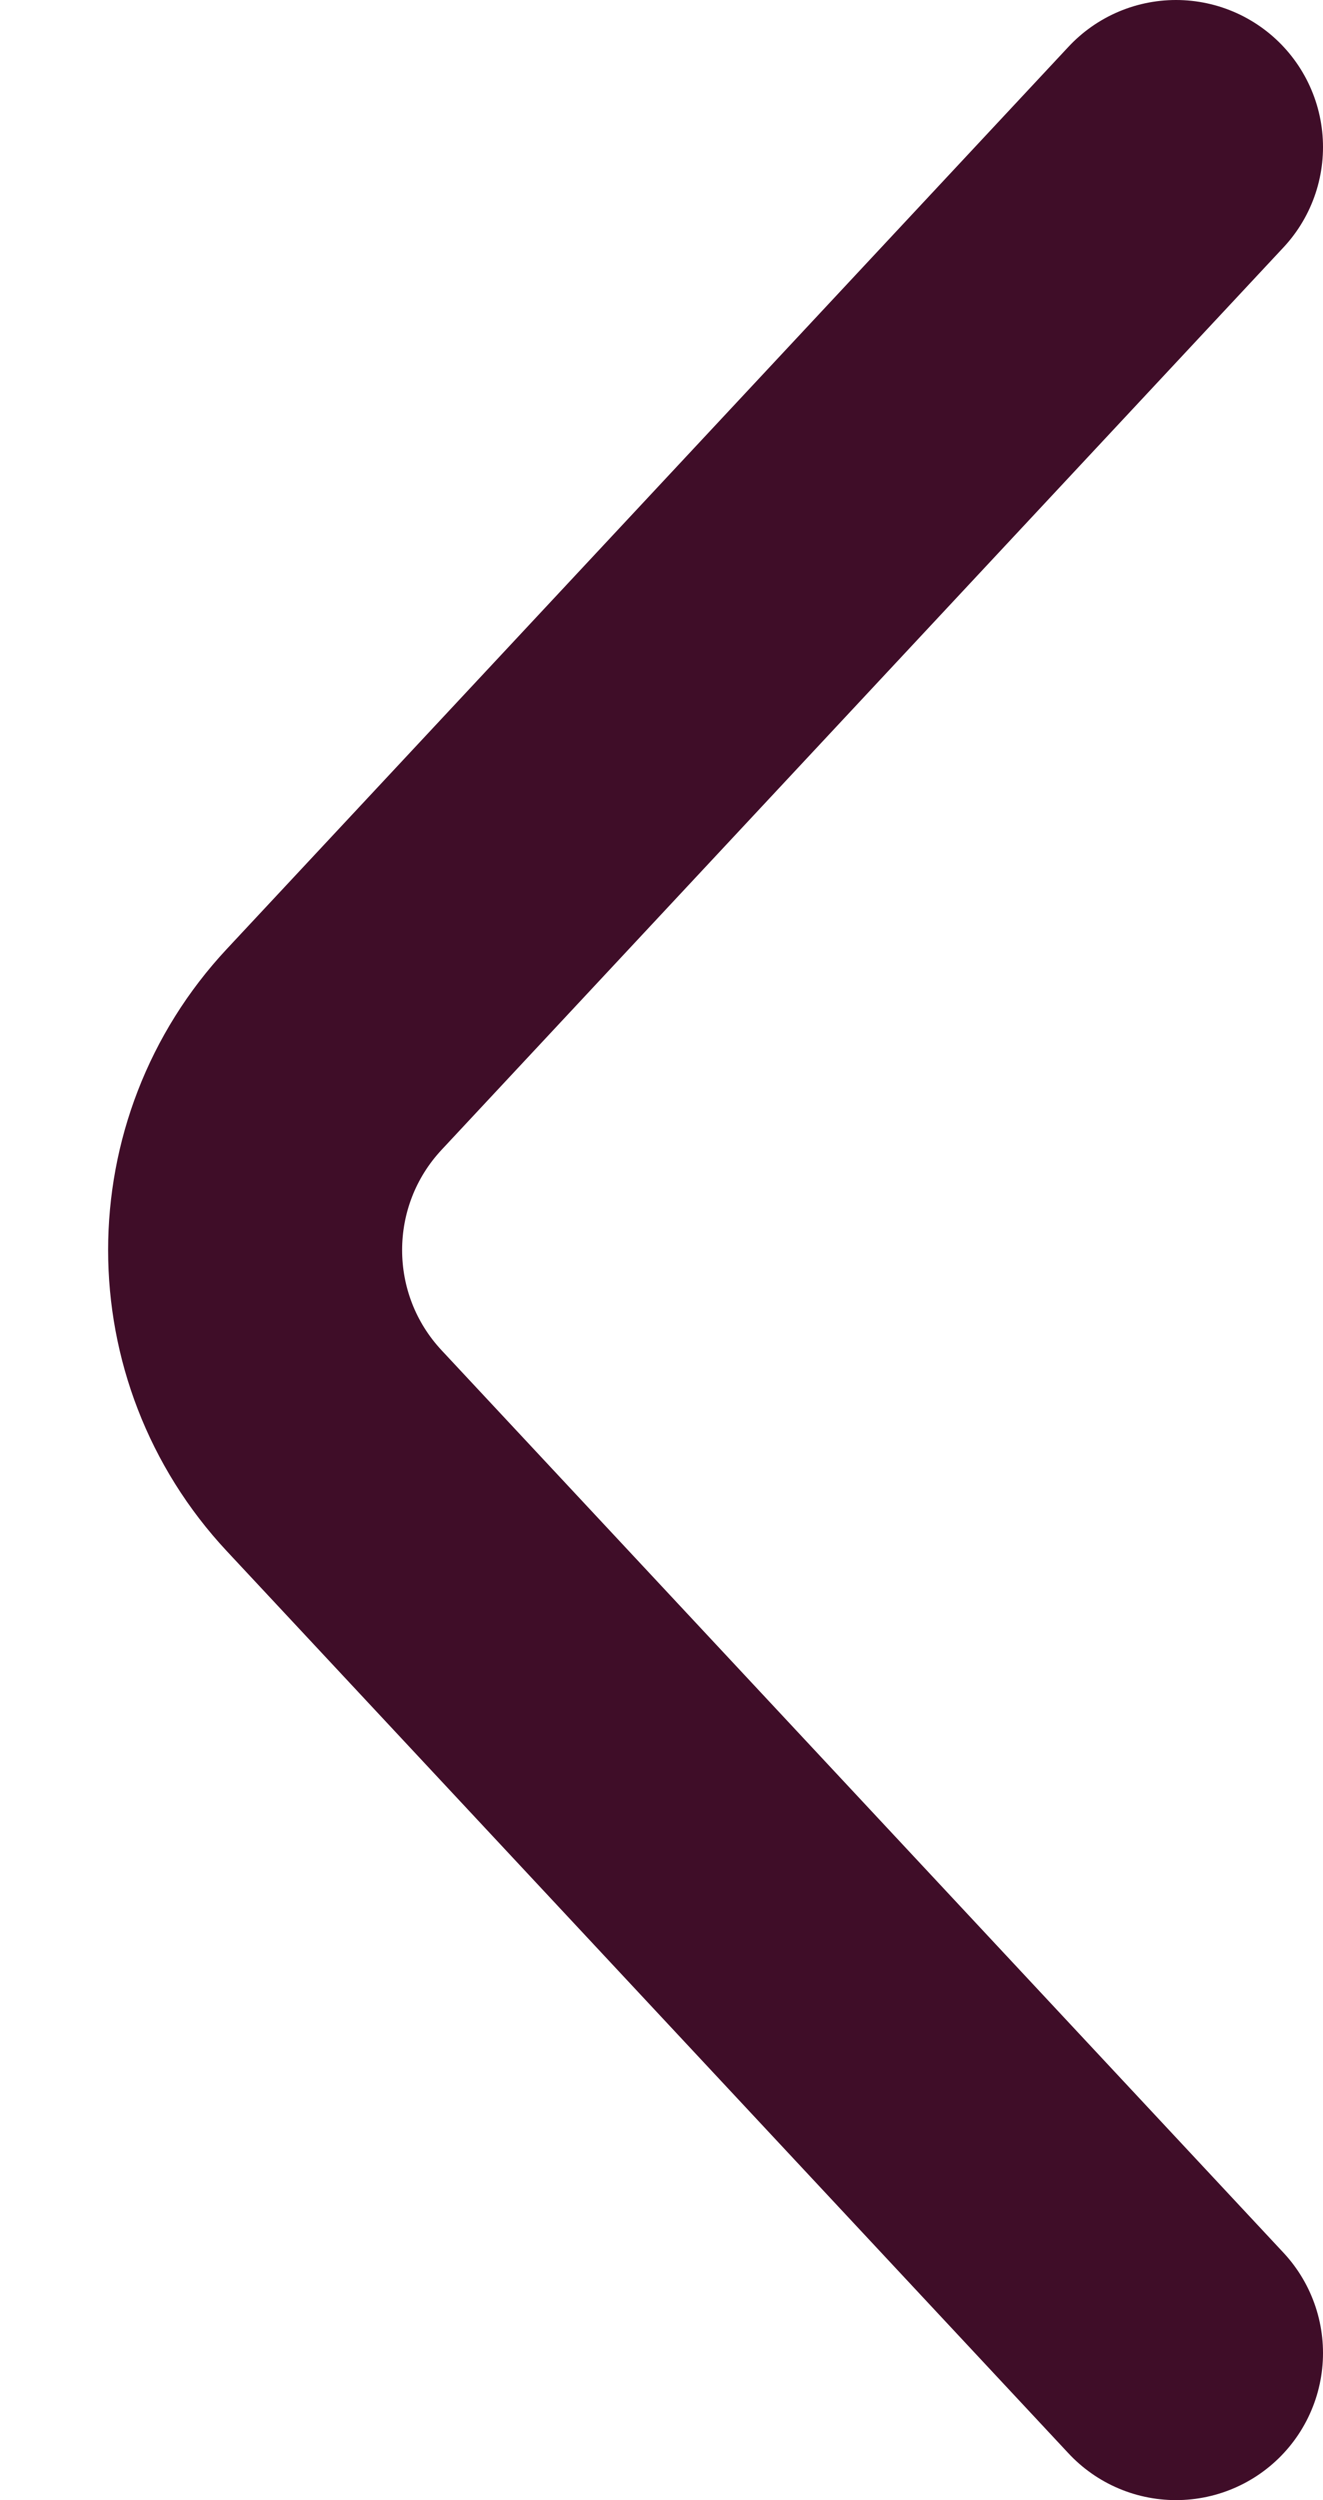 <svg width="9" height="17" viewBox="0 0 9 17" fill="none" xmlns="http://www.w3.org/2000/svg">
<path d="M8 1L2.274 7.135C1.556 7.904 1.556 9.096 2.274 9.865L8 16" stroke="#3F0D28" stroke-width="2" stroke-linecap="round"/>
</svg>
